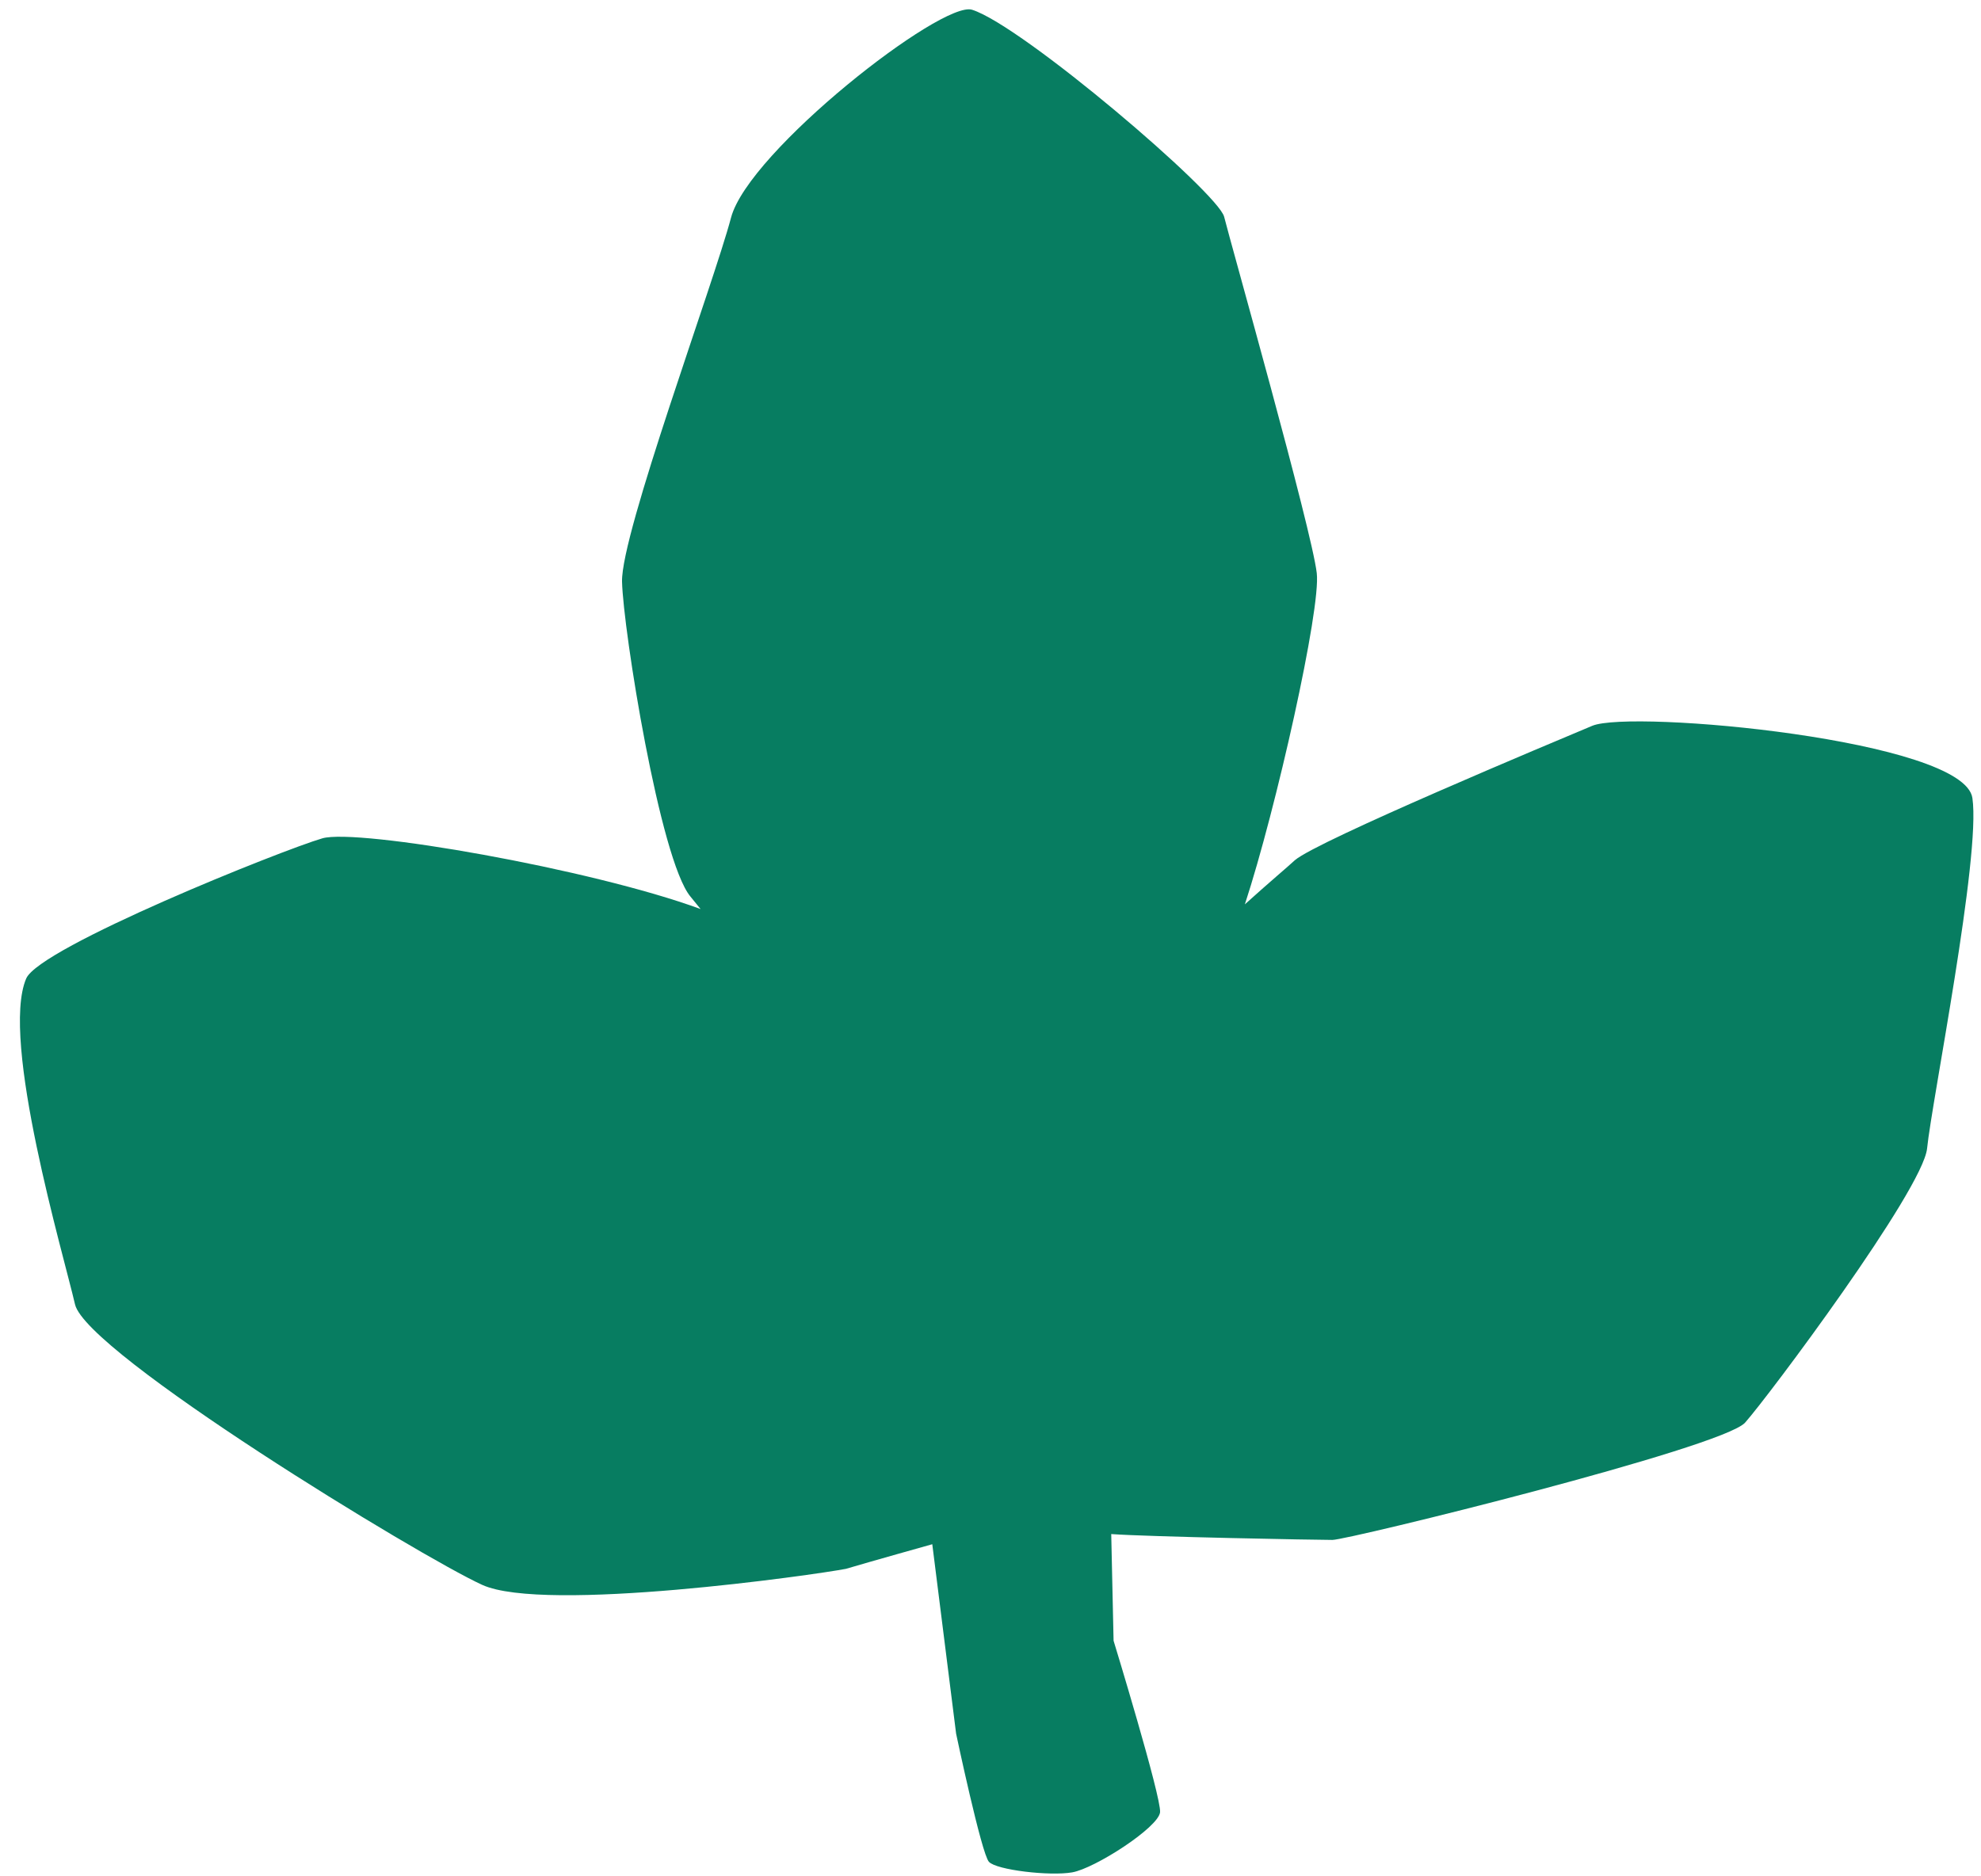 <?xml version="1.0" encoding="UTF-8" standalone="no"?><svg xmlns="http://www.w3.org/2000/svg" xmlns:xlink="http://www.w3.org/1999/xlink" fill="#000000" height="480.3" preserveAspectRatio="xMidYMid meet" version="1" viewBox="-5.1 -2.4 507.0 480.3" width="507" zoomAndPan="magnify"><g id="change1_1"><path d="M488.1,291.6c-1.1,10.6-40.7,63.6-46.6,70.2-6,6.5-101.6,30-105.6,30-4,0-47.1-.8-56.6-1.5l.6,27.3s12.2,39.9,11.9,43.9c-.4,3.9-16.7,14.4-22.5,15.4-5.7,1-19.4-.6-21.3-2.7-1.9-2-8.4-32.8-8.4-32.8l-6.1-48.5s-16.4,4.6-22.1,6.3c-7.7,1.5-77.1,11.4-93.1,4.1-16-7.3-101.3-59.3-104.2-71.8-2.9-12.6-19.2-67.7-12.5-83.4,3.4-8,65.5-32.9,75.8-35.9,9-2.6,68.8,7.8,96.8,18.1-1.2-1.5-2.1-2.6-2.6-3.2-7.8-9.4-17.2-68.2-17.5-80.6-.3-12.3,23.4-76.2,27.9-93.2C186.5,36.3,236-2.4,243.7,.1c12.9,4.1,63,46.9,64.5,53,1.5,6.1,22.4,80,23.7,91.2,1.1,9.1-10.4,60.4-18.4,84.8,6.2-5.6,11.2-9.8,12.8-11.3,5.8-5,66.1-30.2,76.1-34.4,10-4.2,95.2,3.6,97.3,18.5,2.2,14.9-10.4,77.7-11.6,89.7Z" fill="#077d61"/></g></svg>
